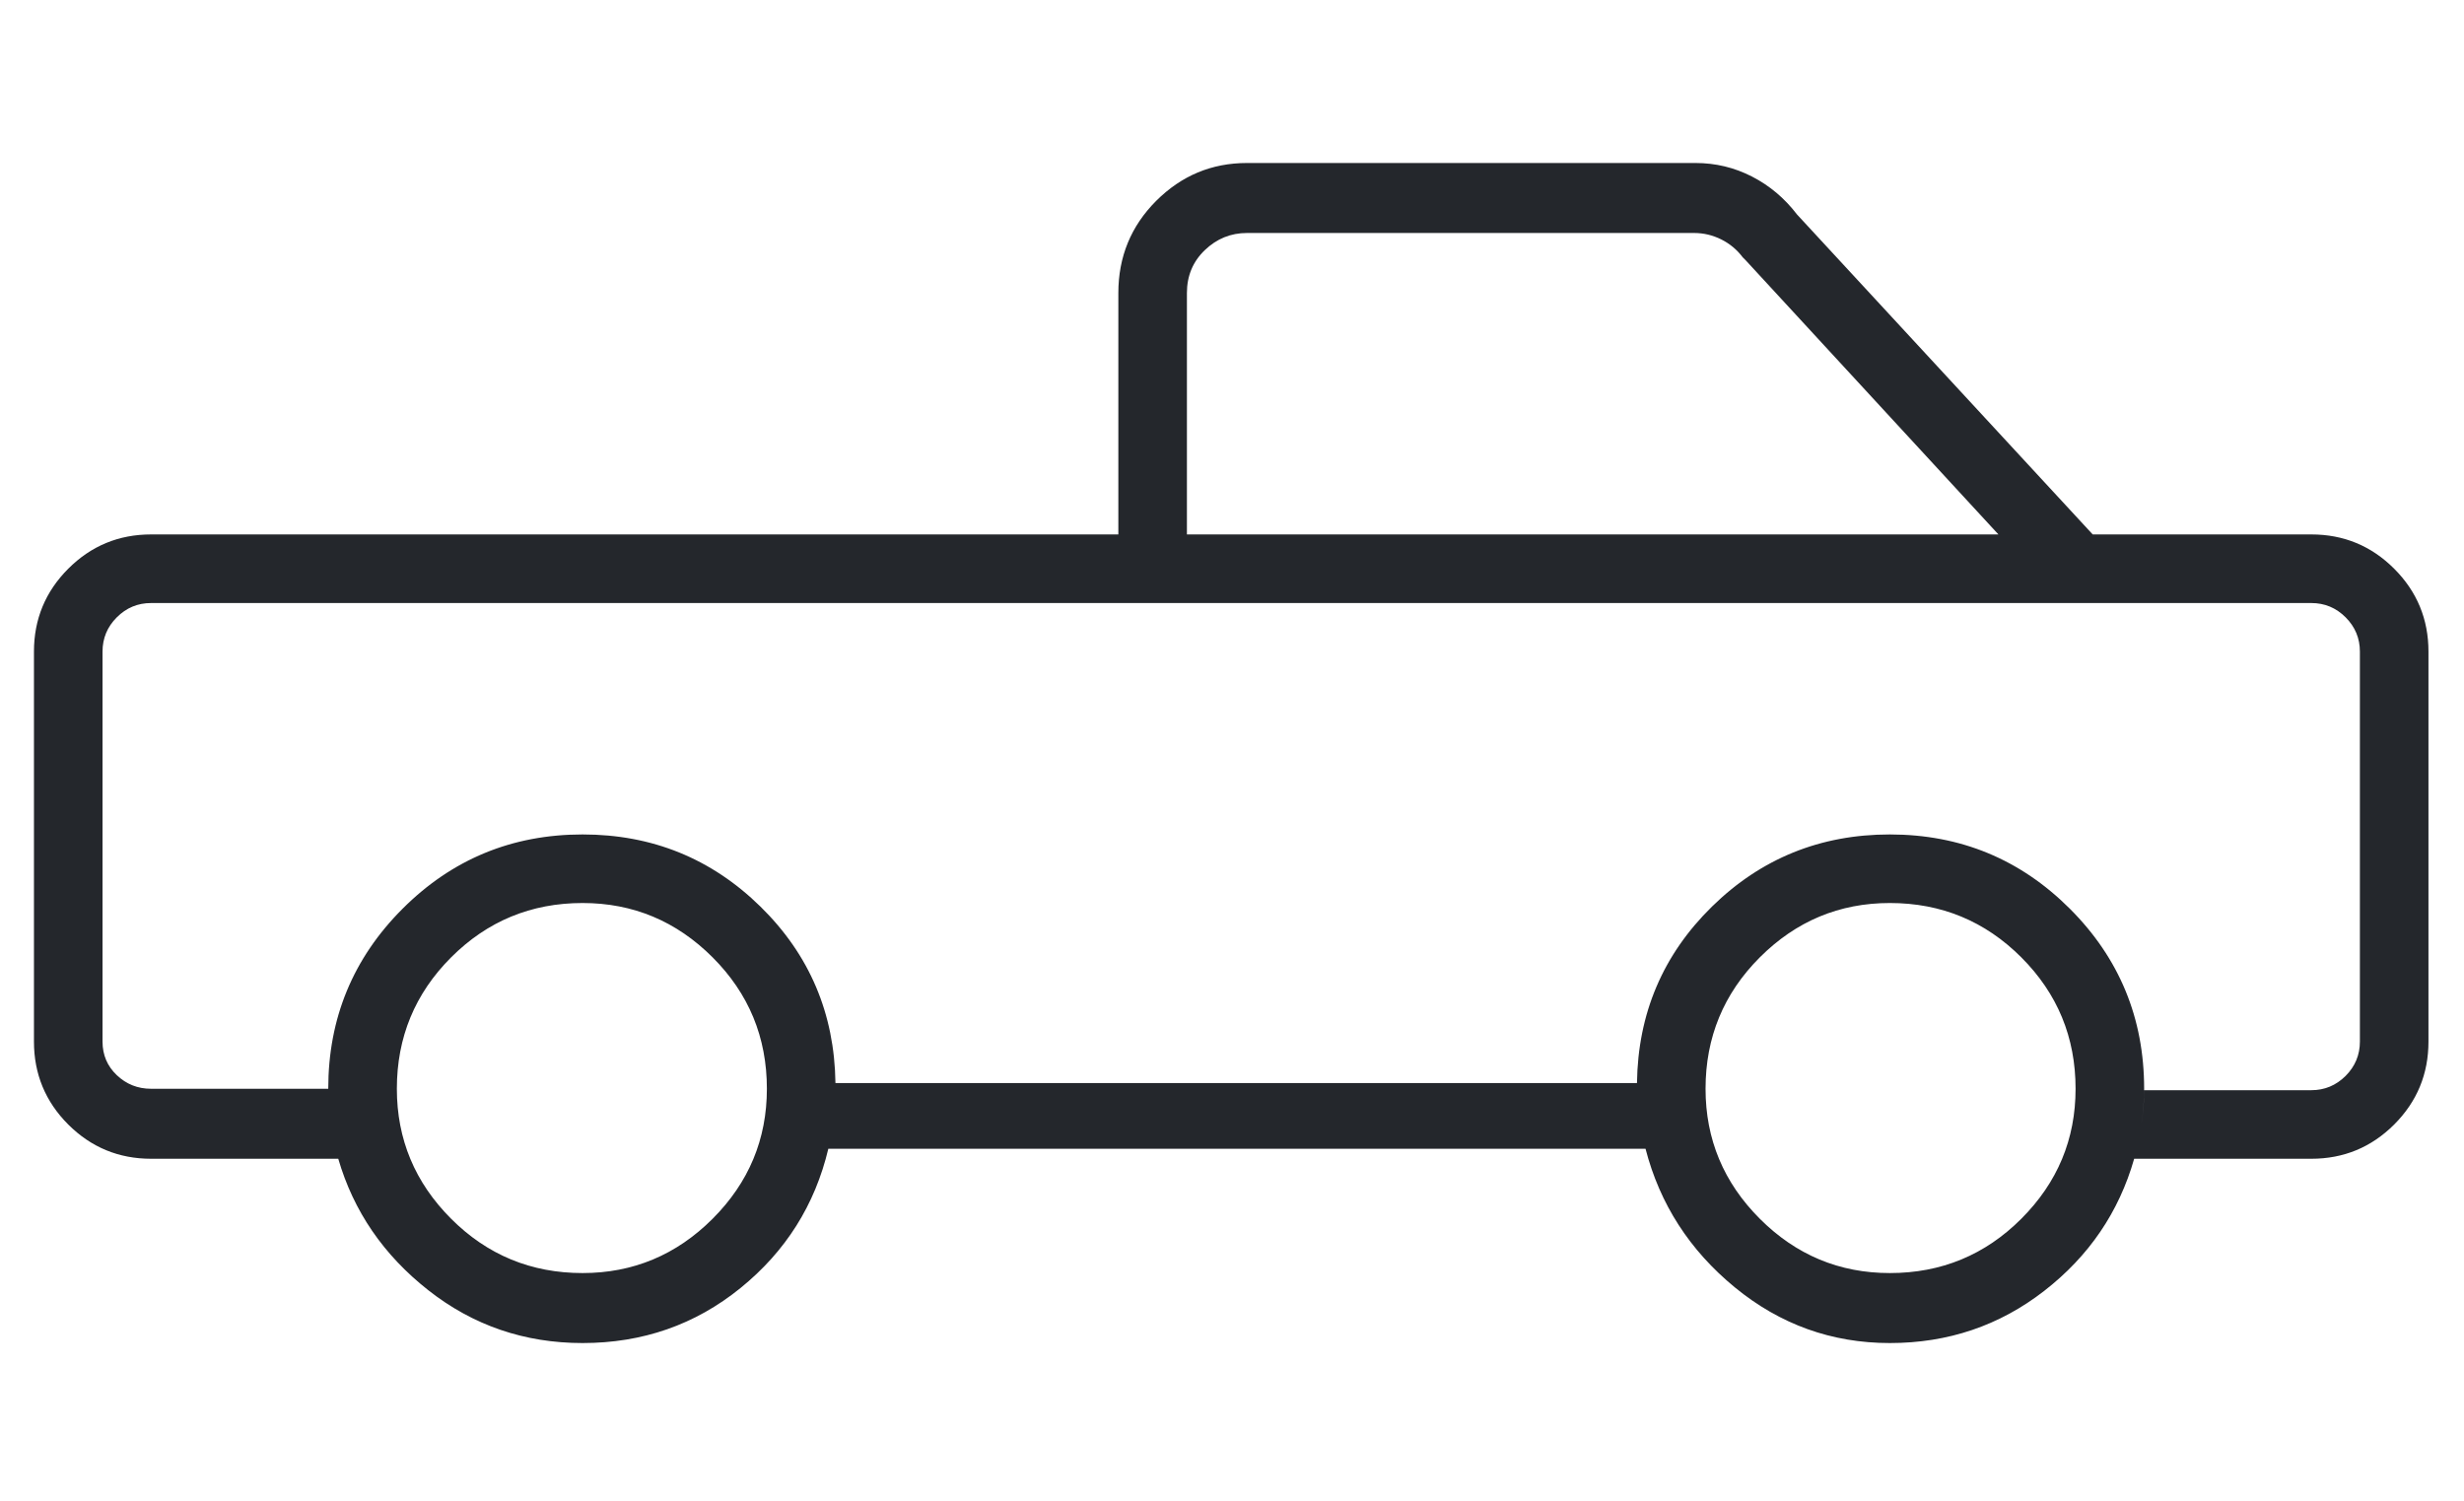 <svg width="64" height="39" viewBox="0 0 64 39" fill="none" xmlns="http://www.w3.org/2000/svg">
<g clip-path="url(#clip0_20_10240)">
<path d="M60.034 13.882H54.356L46.675 5.57C46.353 5.149 45.964 4.821 45.506 4.586C45.048 4.351 44.56 4.234 44.04 4.234H32.388C31.472 4.234 30.687 4.562 30.031 5.217C29.376 5.873 29.048 6.671 29.048 7.611V13.882H3.925C3.084 13.882 2.366 14.179 1.772 14.773C1.179 15.367 0.882 16.084 0.882 16.925V27.056C0.882 27.897 1.179 28.615 1.772 29.209C2.366 29.802 3.084 30.099 3.925 30.099H8.786C8.712 29.802 8.65 29.505 8.601 29.209C8.551 28.912 8.526 28.602 8.526 28.281H3.925C3.578 28.281 3.282 28.163 3.034 27.928C2.787 27.693 2.663 27.402 2.663 27.056V16.925C2.663 16.579 2.787 16.282 3.034 16.035C3.282 15.787 3.578 15.664 3.925 15.664H60.034C60.38 15.664 60.677 15.787 60.925 16.035C61.172 16.282 61.296 16.579 61.296 16.925V27.056C61.296 27.402 61.172 27.699 60.925 27.947C60.677 28.194 60.38 28.318 60.034 28.318H55.692C55.692 28.615 55.668 28.912 55.618 29.209C55.569 29.505 55.507 29.802 55.433 30.099H60.034C60.875 30.099 61.593 29.802 62.187 29.209C62.78 28.615 63.077 27.897 63.077 27.056V16.925C63.077 16.084 62.78 15.367 62.187 14.773C61.593 14.179 60.875 13.882 60.034 13.882ZM30.829 7.611C30.829 7.166 30.984 6.794 31.293 6.498C31.602 6.201 31.967 6.052 32.388 6.052H44.003C44.25 6.052 44.485 6.108 44.708 6.219C44.931 6.331 45.116 6.485 45.265 6.683L45.339 6.757L51.907 13.882H30.829V7.611ZM55.692 28.281C55.692 26.45 55.049 24.891 53.763 23.605C52.476 22.319 50.918 21.675 49.087 21.675C47.281 21.675 45.741 22.3 44.467 23.549C43.193 24.799 42.543 26.326 42.519 28.132H21.7C21.675 26.326 21.026 24.799 19.752 23.549C18.478 22.3 16.938 21.675 15.132 21.675C13.301 21.675 11.742 22.319 10.456 23.605C9.17 24.891 8.526 26.45 8.526 28.281C8.526 28.602 8.551 28.912 8.601 29.209C8.65 29.505 8.712 29.802 8.786 30.099C9.182 31.46 9.961 32.598 11.124 33.513C12.287 34.428 13.623 34.886 15.132 34.886C16.69 34.886 18.057 34.41 19.232 33.458C20.408 32.505 21.168 31.299 21.515 29.839H42.741C43.112 31.274 43.885 32.474 45.06 33.439C46.236 34.404 47.578 34.886 49.087 34.886C50.596 34.886 51.932 34.435 53.095 33.532C54.258 32.629 55.037 31.485 55.433 30.099C55.507 29.802 55.569 29.505 55.618 29.209C55.668 28.912 55.692 28.602 55.692 28.281ZM15.132 33.068C13.796 33.068 12.658 32.598 11.718 31.658C10.778 30.718 10.308 29.592 10.308 28.281C10.308 26.945 10.778 25.807 11.718 24.867C12.658 23.927 13.796 23.456 15.132 23.456C16.443 23.456 17.569 23.927 18.509 24.867C19.449 25.807 19.919 26.945 19.919 28.281C19.919 29.592 19.449 30.718 18.509 31.658C17.569 32.598 16.443 33.068 15.132 33.068ZM49.087 33.068C47.776 33.068 46.65 32.598 45.71 31.658C44.77 30.718 44.3 29.592 44.3 28.281C44.3 26.945 44.77 25.807 45.71 24.867C46.65 23.927 47.776 23.456 49.087 23.456C50.423 23.456 51.561 23.927 52.501 24.867C53.441 25.807 53.911 26.945 53.911 28.281C53.911 29.592 53.441 30.718 52.501 31.658C51.561 32.598 50.423 33.068 49.087 33.068Z" fill="#24272C"/>
</g>
<defs>
<clipPath id="clip0_20_10240">
<rect width="62.2" height="38" fill="white" transform="matrix(1 0 0 -1 0.88 38.56)"/>
</clipPath>
</defs>
</svg>
